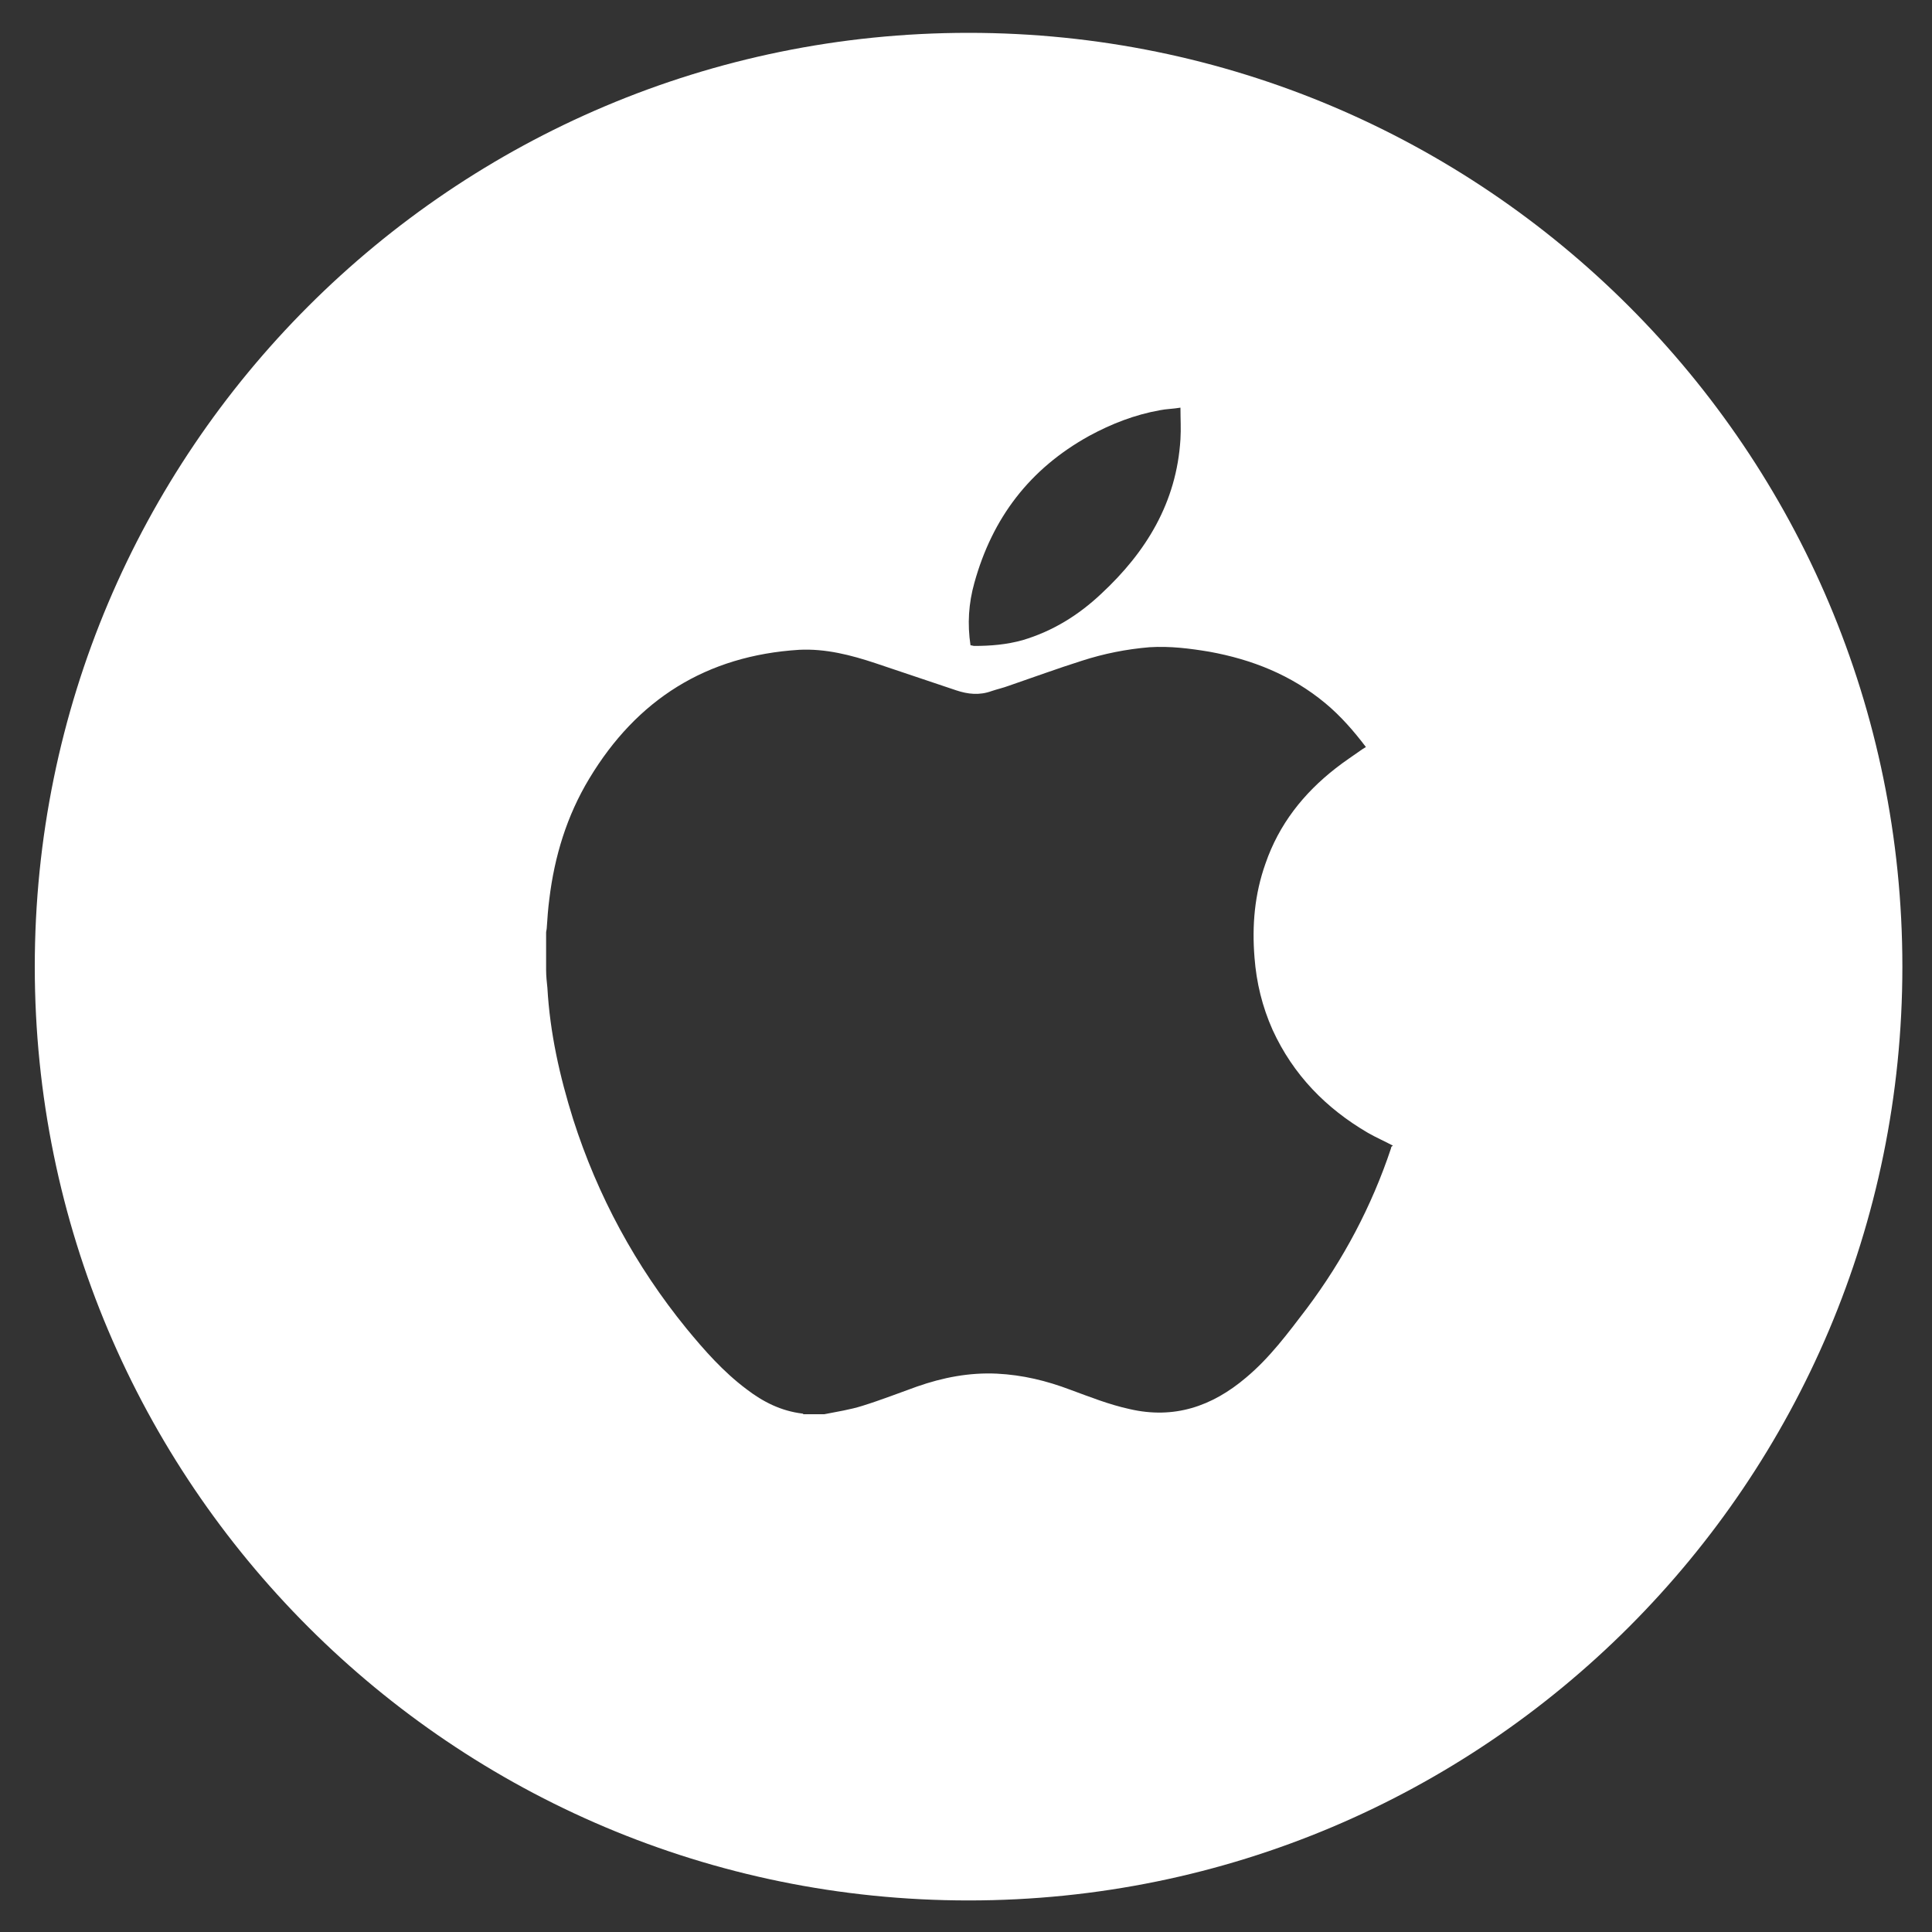 <?xml version="1.0" encoding="utf-8"?>
<!-- Generator: Adobe Illustrator 28.2.0, SVG Export Plug-In . SVG Version: 6.00 Build 0)  -->
<svg version="1.1" id="Layer_1" xmlns="http://www.w3.org/2000/svg" xmlns:xlink="http://www.w3.org/1999/xlink" x="0px" y="0px"
	 viewBox="0 0 300 300" style="enable-background:new 0 0 300 300;" xml:space="preserve">
<rect x="0" y="0" width="300" height="300" fill="#333333" stroke="none"/>
<style type="text/css">
	.st0{fill:#FFFFFF;}
	.st1{fill:#2EB454;}
</style>
<path class="st0" d="M150.4,5.1c-80.1,0-145,64.9-145,145s64.9,145,145,145c80.1,0,145-64.9,145-145S230.5,5.1,150.4,5.1z
	 M151.3,90.5c2.8-10.1,8.6-17.7,17.8-22.8c3.5-1.9,7.1-3.3,11-4c1-0.2,2-0.2,3.2-0.4c0,1.7,0.1,3.3,0,4.9c-0.6,9.8-5.3,17.5-12.3,24
	c-3.5,3.3-7.5,5.8-12.2,7.2c-2.5,0.7-5,0.9-7.5,0.9c-0.2,0-0.4-0.1-0.6-0.1C150.2,96.9,150.4,93.7,151.3,90.5z M216,178.3
	c-3,9-7.4,17.3-13.1,24.9c-2.9,3.8-5.7,7.6-9.4,10.7c-5.3,4.5-11.2,6.5-18.1,4.9c-3.2-0.7-6.2-1.9-9.2-3c-3.7-1.4-7.4-2.3-11.4-2.5
	c-4.3-0.2-8.4,0.6-12.4,2c-2.8,1-5.6,2.1-8.5,3c-1.9,0.6-3.9,0.9-5.9,1.3c-1.1,0-2.1,0-3.2,0c-0.1,0-0.1-0.1-0.2-0.1
	c-3.3-0.4-6.1-1.8-8.7-3.8c-3.6-2.7-6.5-6-9.3-9.4c-7.9-9.7-13.8-20.6-17.6-32.5c-2.1-6.7-3.6-13.4-4-20.4c-0.1-0.9-0.2-1.9-0.2-2.8
	c0-1.9,0-3.9,0-5.8c0-0.2,0.1-0.5,0.1-0.7c0.1-1.5,0.2-3,0.4-4.5c0.8-6.6,2.7-12.9,6.2-18.7c7.4-12.3,18.2-19.1,32.6-20
	c4.1-0.2,8,0.8,11.9,2.1c4.2,1.4,8.3,2.8,12.5,4.2c1.8,0.6,3.6,0.8,5.5,0.1c0.9-0.3,1.8-0.5,2.6-0.8c3.8-1.3,7.6-2.7,11.4-3.9
	c3.4-1.1,6.9-1.8,10.5-2.1c3.2-0.2,6.3,0.2,9.3,0.7c6.6,1.2,12.7,3.6,18,8c2.4,2,4.4,4.3,6.3,6.8c-0.2,0.1-0.3,0.2-0.5,0.3
	c-1.4,1-2.8,1.9-4.2,3c-5,3.9-8.8,8.7-10.9,14.8c-1.7,4.8-2.1,9.6-1.7,14.6c0.3,3.9,1.2,7.6,2.8,11.2c3.2,7,8.3,12.2,14.8,16
	c1.2,0.7,2.6,1.3,3.9,2C216.1,178,216,178.1,216,178.3z"/>
</svg>
